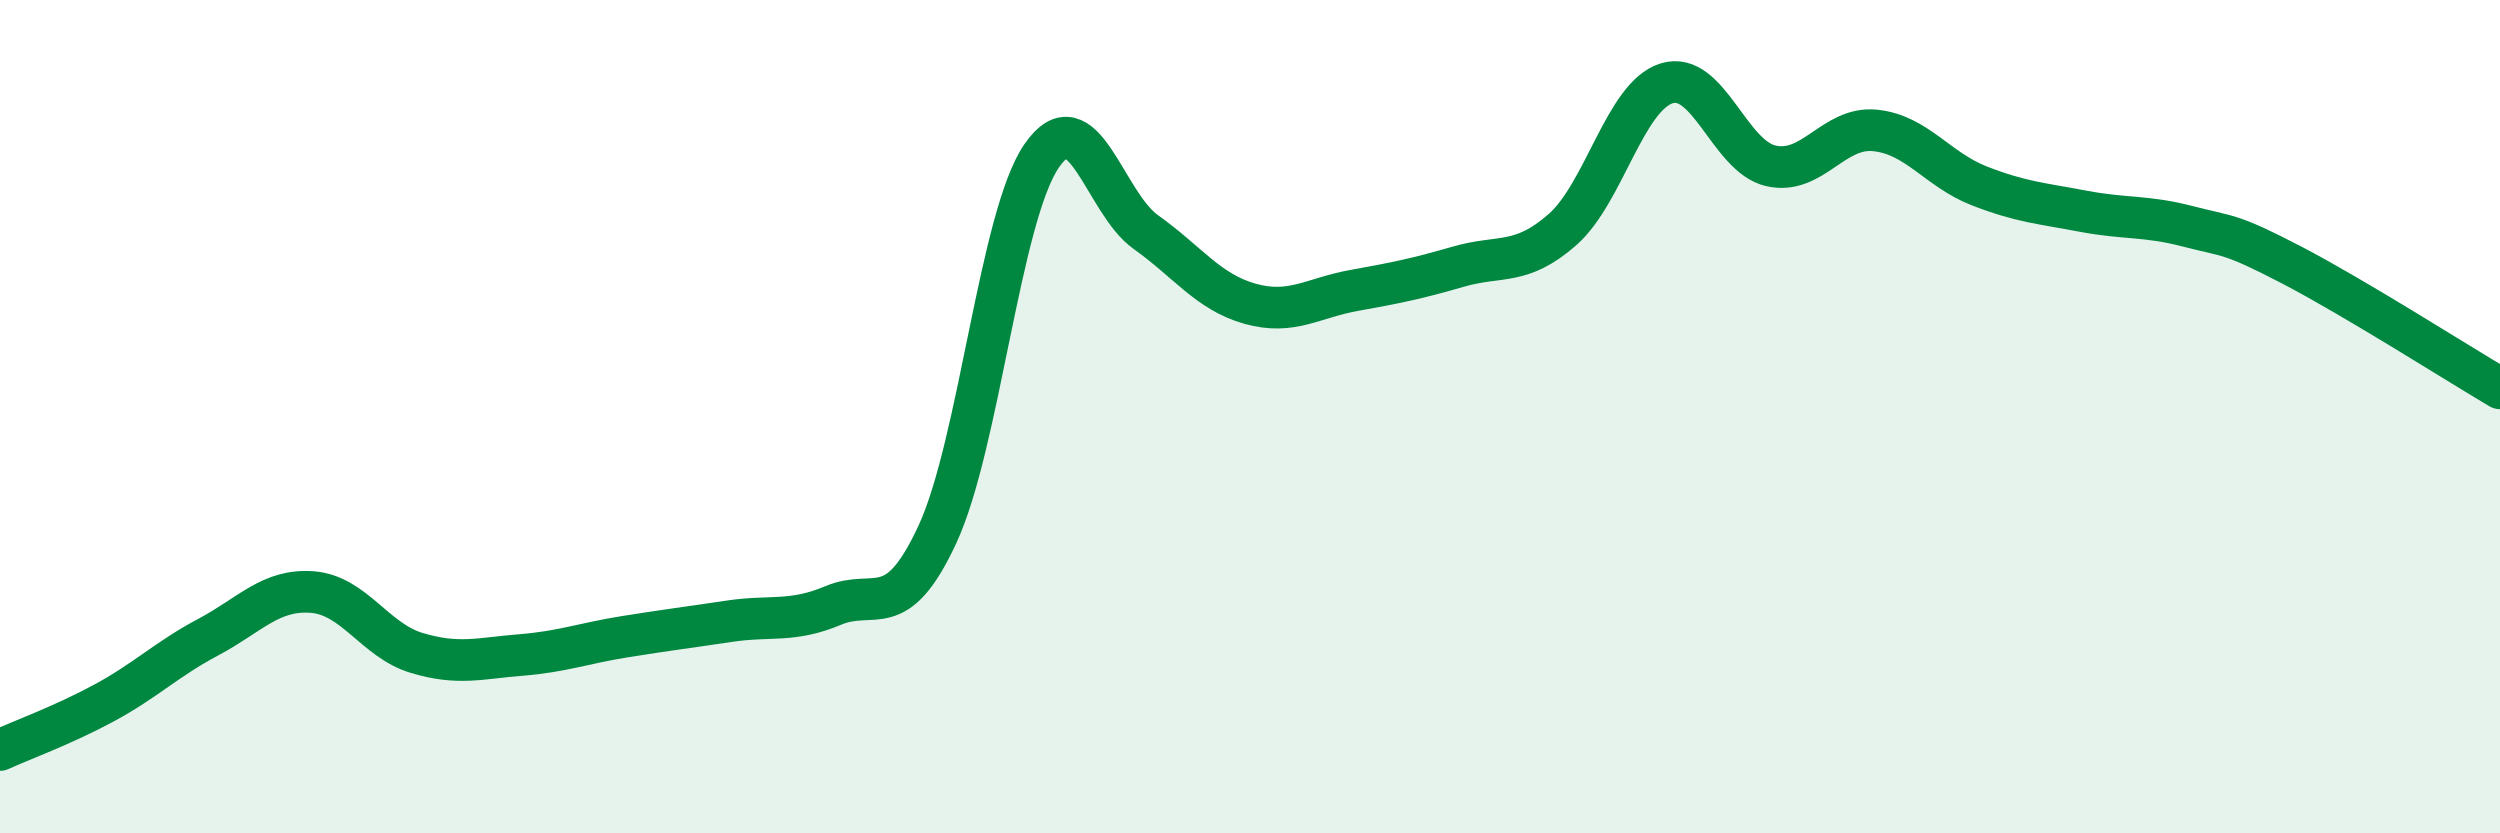 
    <svg width="60" height="20" viewBox="0 0 60 20" xmlns="http://www.w3.org/2000/svg">
      <path
        d="M 0,18 C 0.5,17.77 1.5,17.41 2.5,16.87 C 3.5,16.33 4,15.82 5,15.29 C 6,14.76 6.5,14.13 7.5,14.21 C 8.5,14.29 9,15.37 10,15.67 C 11,15.97 11.5,15.8 12.5,15.72 C 13.5,15.64 14,15.44 15,15.28 C 16,15.12 16.5,15.06 17.5,14.91 C 18.5,14.76 19,14.95 20,14.53 C 21,14.11 21.5,14.98 22.5,12.82 C 23.5,10.66 24,5.19 25,3.74 C 26,2.29 26.5,4.86 27.5,5.57 C 28.5,6.28 29,7.01 30,7.29 C 31,7.57 31.5,7.15 32.5,6.97 C 33.5,6.79 34,6.69 35,6.4 C 36,6.11 36.5,6.39 37.5,5.51 C 38.5,4.63 39,2.31 40,2 C 41,1.69 41.5,3.75 42.5,3.98 C 43.5,4.21 44,3.03 45,3.13 C 46,3.23 46.5,4.07 47.5,4.46 C 48.5,4.85 49,4.88 50,5.07 C 51,5.26 51.5,5.17 52.5,5.43 C 53.5,5.69 53.5,5.58 55,6.36 C 56.5,7.14 59,8.73 60,9.32L60 20L0 20Z"
        fill="#008740"
        opacity="0.1"
        stroke-linecap="round"
        stroke-linejoin="round"
      />
      <path
        d="M 0,18 C 0.5,17.77 1.5,17.41 2.5,16.87 C 3.5,16.33 4,15.82 5,15.29 C 6,14.76 6.5,14.13 7.5,14.21 C 8.5,14.29 9,15.37 10,15.67 C 11,15.97 11.5,15.8 12.5,15.72 C 13.5,15.64 14,15.44 15,15.28 C 16,15.12 16.5,15.06 17.5,14.91 C 18.5,14.76 19,14.95 20,14.53 C 21,14.11 21.5,14.98 22.5,12.82 C 23.5,10.66 24,5.19 25,3.74 C 26,2.29 26.5,4.86 27.5,5.57 C 28.5,6.28 29,7.01 30,7.29 C 31,7.57 31.5,7.15 32.5,6.97 C 33.5,6.79 34,6.69 35,6.4 C 36,6.11 36.5,6.39 37.5,5.51 C 38.5,4.63 39,2.31 40,2 C 41,1.69 41.5,3.75 42.5,3.98 C 43.5,4.21 44,3.03 45,3.13 C 46,3.23 46.5,4.07 47.5,4.46 C 48.5,4.85 49,4.88 50,5.07 C 51,5.26 51.5,5.17 52.5,5.43 C 53.5,5.69 53.5,5.58 55,6.36 C 56.5,7.14 59,8.73 60,9.32"
        stroke="#008740"
        stroke-width="1"
        fill="none"
        stroke-linecap="round"
        stroke-linejoin="round"
      />
    </svg>
  